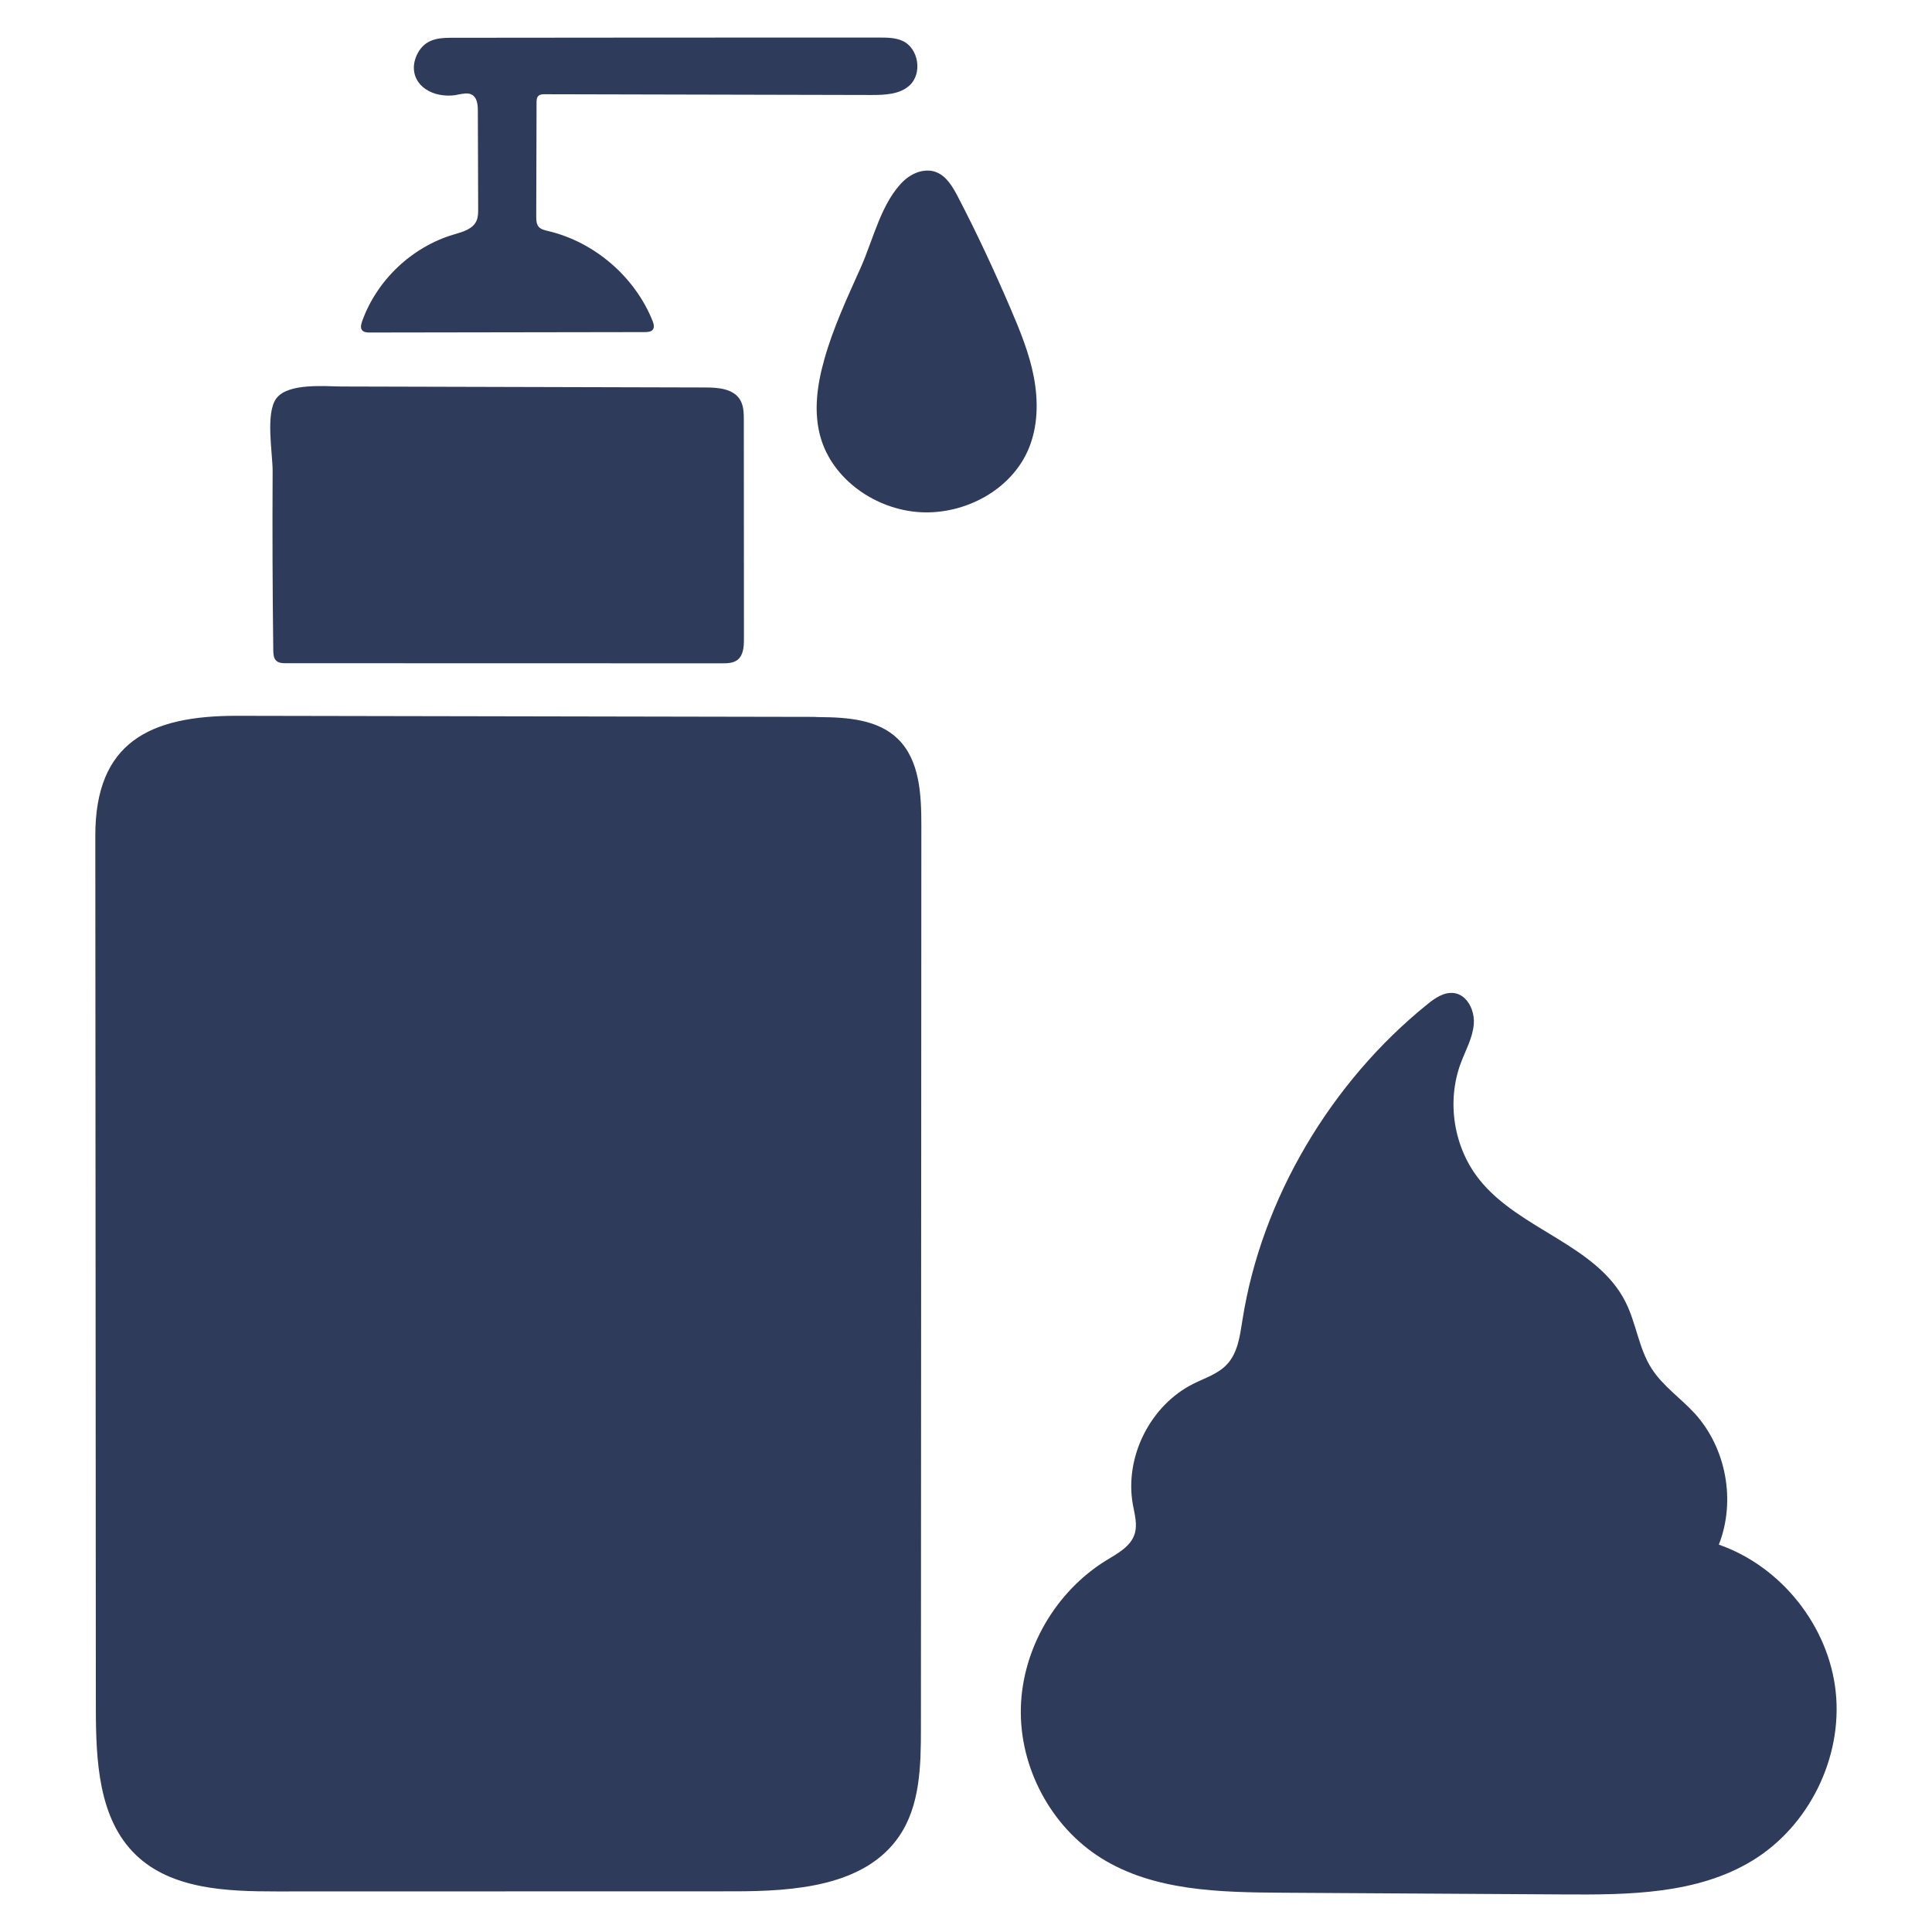<?xml version="1.0" encoding="utf-8"?>
<!-- Generator: Adobe Illustrator 24.0.2, SVG Export Plug-In . SVG Version: 6.00 Build 0)  -->
<svg version="1.0" id="Layer_1" xmlns="http://www.w3.org/2000/svg" xmlns:xlink="http://www.w3.org/1999/xlink" x="0px" y="0px"
	 viewBox="0 0 180 180" enable-background="new 0 0 180 180" xml:space="preserve">
<g>
	<path fill="#2E3B5B" d="M76.35,66.81c2.6,0.02,5.41,0.22,7.27,2c2.08,2,2.22,5.22,2.22,8.11c-0.01,28.04-0.03,56.08-0.04,84.12
		c0,3.47-0.07,7.18-2.03,10.04c-3.18,4.66-9.75,5.13-15.39,5.13c-14.21,0-28.41,0.01-42.62,0.01c-4.63,0-9.76-0.19-13.1-3.4
		c-3.49-3.36-3.72-8.78-3.73-13.63c-0.02-27.11-0.03-54.21-0.05-81.32c-0.01-8.7,5.06-11.19,13.18-11.18
		c17.95,0.03,35.89,0.07,53.84,0.1C76.06,66.81,76.2,66.81,76.35,66.81z"/>
	<path fill="#2E3B5B" d="M137.13,94.07c0.15,0.43,0.22,0.9,0.18,1.34c-0.1,1.28-0.76,2.43-1.21,3.63c-1.35,3.61-0.66,7.9,1.76,10.9
		c3.74,4.66,10.93,6.04,13.6,11.39c0.99,1.98,1.22,4.31,2.42,6.18c1.04,1.62,2.69,2.74,4,4.16c2.95,3.23,3.86,8.17,2.26,12.24
		c5.82,2.03,10.24,7.59,10.89,13.72s-2.49,12.5-7.75,15.71c-5.16,3.15-11.56,3.2-17.6,3.16c-8.76-0.05-17.52-0.11-26.28-0.16
		c-5.78-0.04-11.9-0.16-16.8-3.22c-4.69-2.93-7.62-8.45-7.49-13.98c0.13-5.53,3.26-10.88,7.97-13.77c1.04-0.64,2.24-1.27,2.62-2.42
		c0.3-0.9,0.01-1.87-0.16-2.8c-0.78-4.43,1.64-9.24,5.67-11.24c1.08-0.54,2.28-0.91,3.1-1.79c1.01-1.07,1.21-2.65,1.44-4.1
		c1.77-11.36,8.29-22.24,17.23-29.45c0.71-0.58,1.55-1.16,2.46-1.05C136.25,92.61,136.85,93.27,137.13,94.07z"/>
	<path fill="#2E3B5B" d="M69.31,58.72c0,0.28,0,0.56,0,0.84c0,0.7-0.05,1.49-0.6,1.92c-0.4,0.31-0.95,0.32-1.45,0.32
		c-13.54,0-27.08,0-40.61-0.01c-0.33,0-0.69-0.01-0.92-0.24c-0.24-0.23-0.26-0.61-0.27-0.95c-0.07-5.56-0.09-11.13-0.06-16.69
		c0.01-1.67-0.7-5.43,0.36-6.81c1.1-1.44,4.54-1.1,6.09-1.09c11.29,0.03,22.58,0.06,33.87,0.09c1.18,0,2.57,0.11,3.21,1.11
		c0.36,0.57,0.37,1.28,0.37,1.95C69.31,45.69,69.31,52.21,69.31,58.72z"/>
	<path fill="#2E3B5B" d="M42.06,8.9c-0.97,0.05-1.96-0.18-2.68-0.81c-0.98-0.86-1.03-2.12-0.43-3.19c0.65-1.16,1.72-1.38,3-1.38
		c13.33-0.02,26.67-0.02,40-0.02c0.73,0,1.48,0.01,2.14,0.31c1.5,0.69,1.87,3.03,0.65,4.15c-0.92,0.84-2.3,0.89-3.55,0.89
		C71.04,8.82,60.89,8.8,50.74,8.78c-0.2,0-0.41,0.01-0.56,0.14C50,9.07,49.99,9.32,49.99,9.55c-0.01,3.54-0.02,7.07-0.03,10.61
		c0,0.34,0.01,0.71,0.23,0.97c0.21,0.24,0.55,0.32,0.86,0.39c4.33,1.02,8.09,4.25,9.75,8.38c0.1,0.26,0.19,0.57,0.03,0.8
		c-0.16,0.21-0.46,0.24-0.73,0.24c-8.55,0.01-17.11,0.03-25.66,0.04c-0.25,0-0.54-0.02-0.7-0.21c-0.18-0.22-0.1-0.54-0.01-0.81
		c1.36-3.84,4.63-6.95,8.54-8.11c0.82-0.24,1.77-0.49,2.12-1.27c0.16-0.35,0.16-0.75,0.16-1.13c-0.01-3.04-0.02-6.08-0.03-9.13
		c0-0.55-0.06-1.21-0.54-1.49c-0.37-0.21-0.83-0.1-1.25-0.03C42.5,8.86,42.28,8.89,42.06,8.9z"/>
	<path fill="#2E3B5B" d="M85.96,15.93c0.42-0.07,0.84-0.05,1.24,0.1c0.98,0.37,1.55,1.36,2.04,2.29c1.77,3.4,3.39,6.88,4.9,10.4
		c0.89,2.08,1.76,4.19,2.18,6.41s0.39,4.58-0.48,6.67c-1.6,3.85-5.95,6.16-10.11,5.92c-4.13-0.24-8.17-3.03-9.29-7.01
		c-0.66-2.34-0.31-4.85,0.35-7.19c0.83-2.98,2.15-5.79,3.41-8.61c1.15-2.56,1.93-6.15,4.05-8.11
		C84.73,16.37,85.33,16.04,85.96,15.93z"/>
</g>
</svg>
